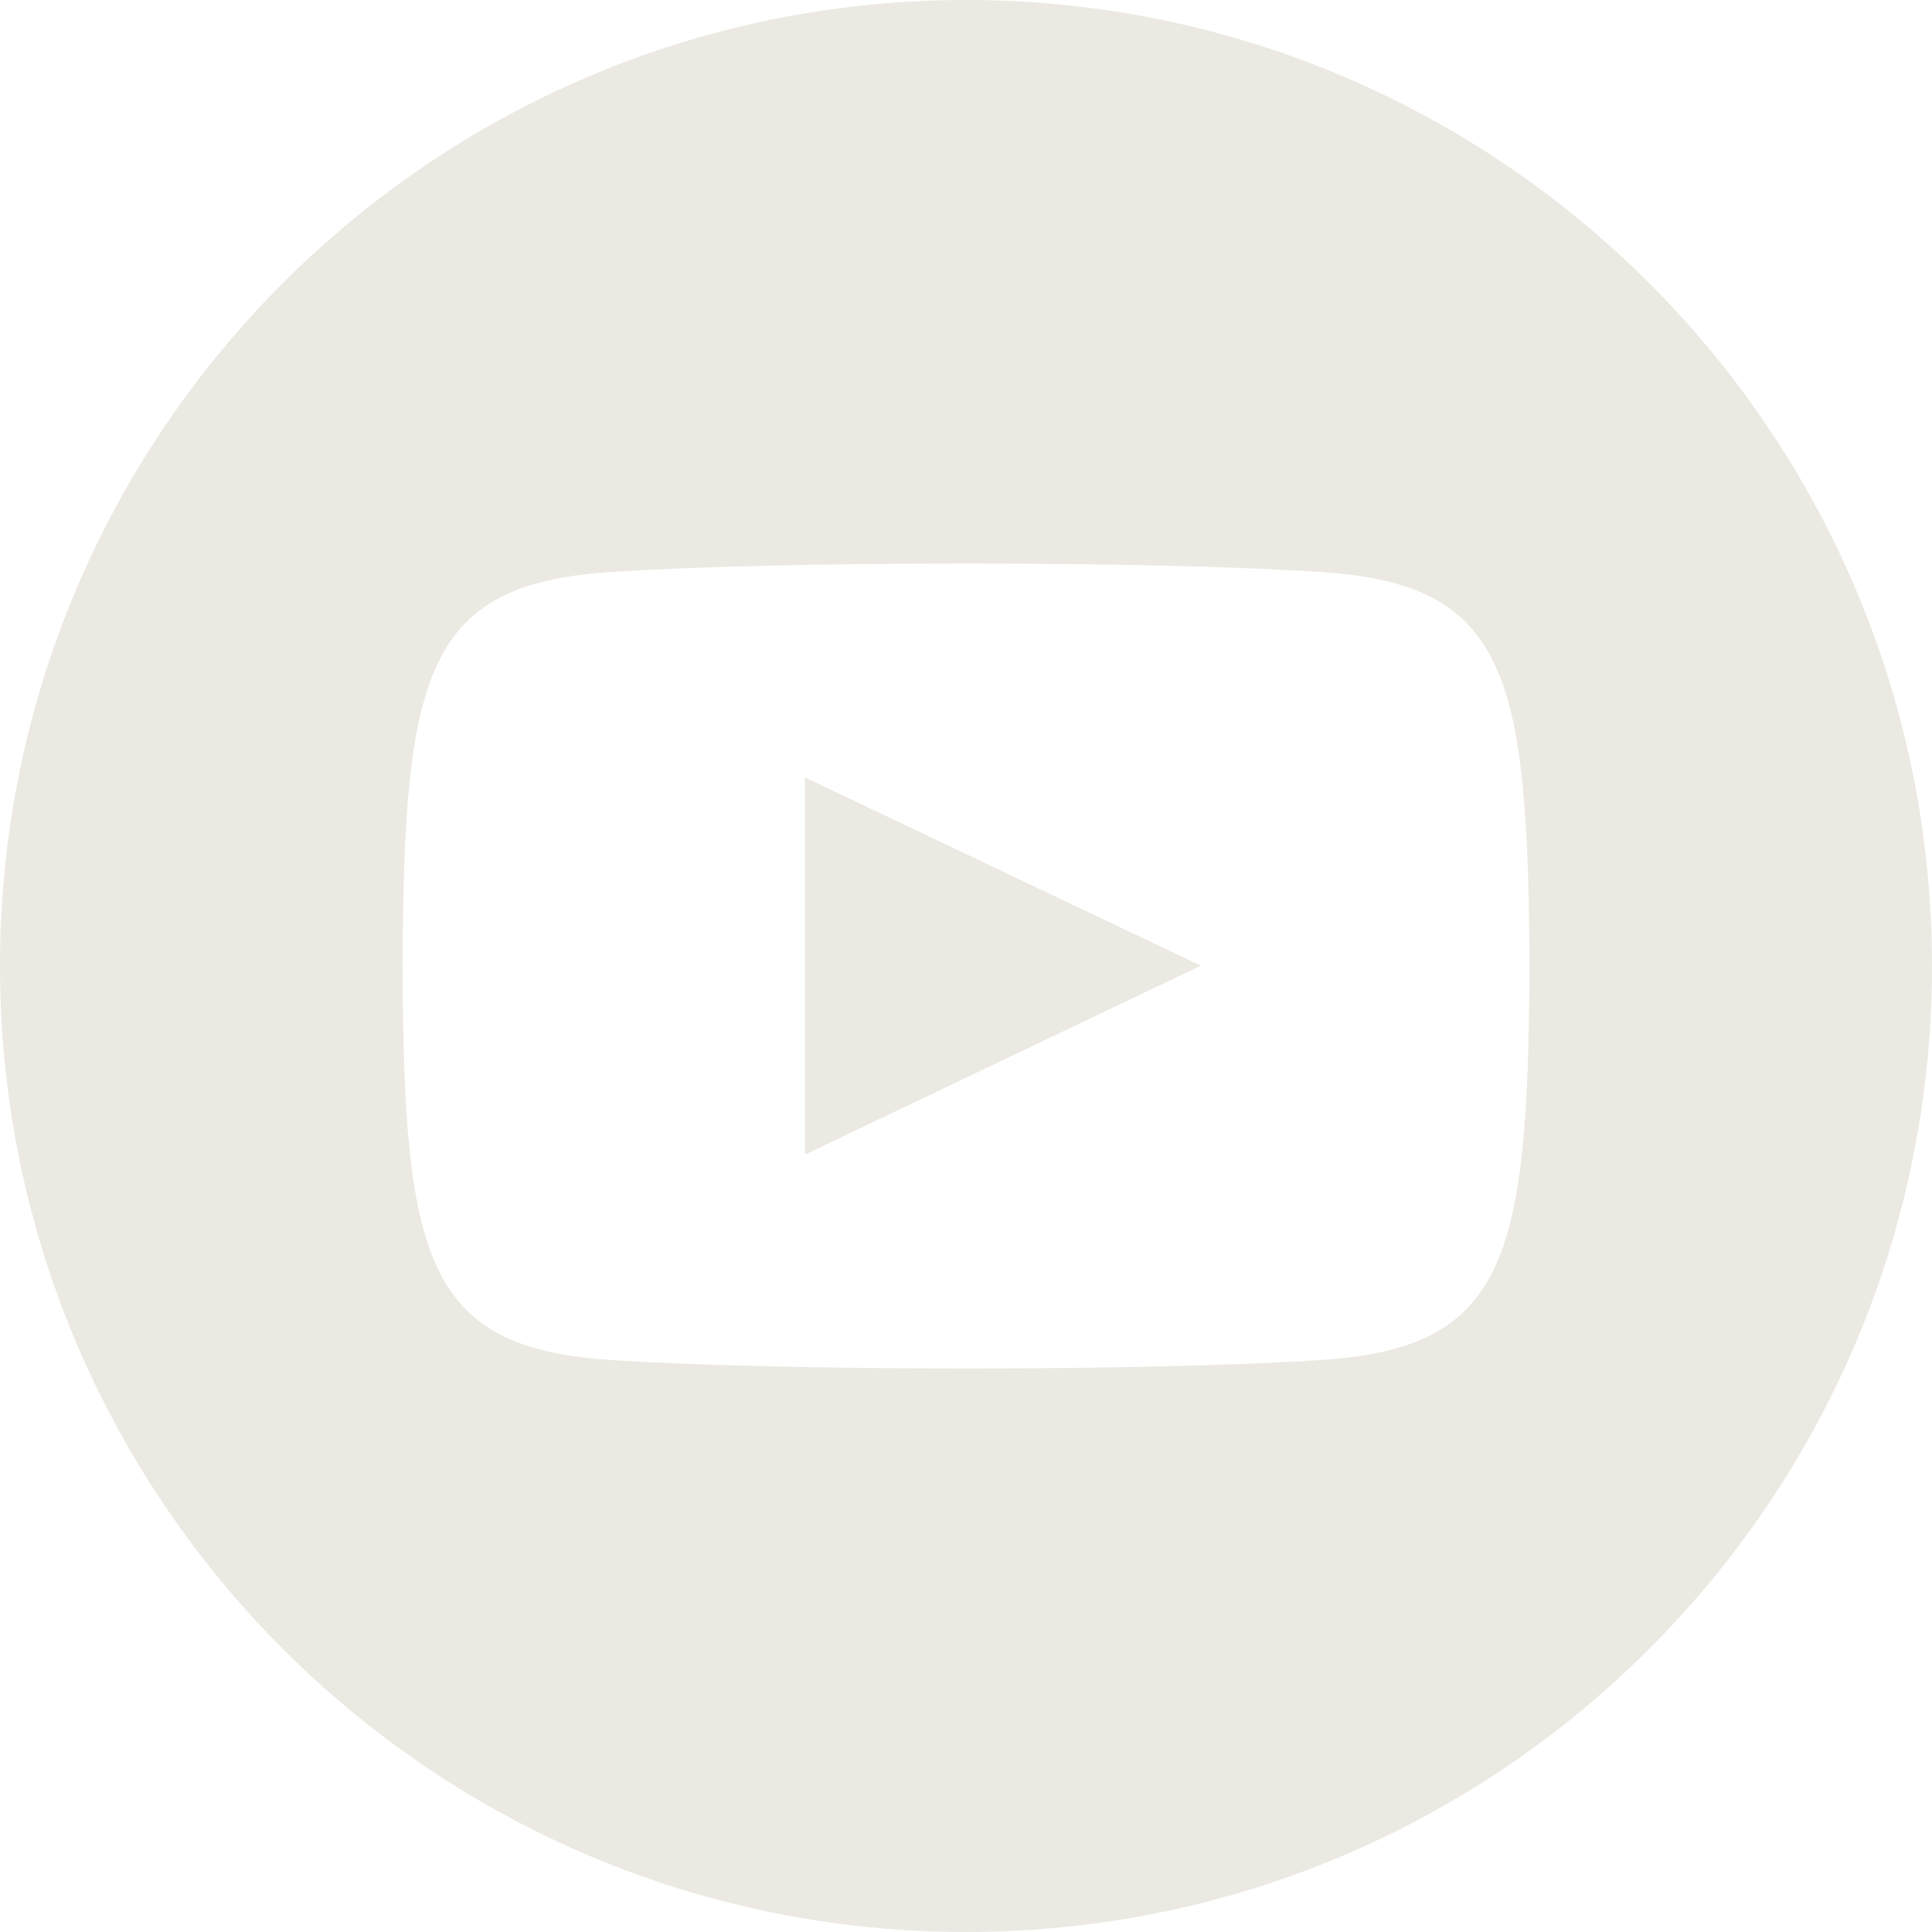 <svg width="42" height="42" viewBox="0 0 42 42" fill="none" xmlns="http://www.w3.org/2000/svg">
<g clip-path="url(#clip0_1_75)">
<path d="M21 0C9.403 0 0 9.403 0 21C0 32.597 9.403 42 21 42C32.597 42 42 32.597 42 21C42 9.403 32.597 0 21 0ZM28.772 29.561C25.093 29.813 16.9 29.813 13.226 29.561C9.243 29.288 8.78 27.338 8.75 21C8.78 14.649 9.249 12.712 13.226 12.439C16.9 12.187 25.095 12.187 28.772 12.439C32.757 12.712 33.218 14.662 33.25 21C33.218 27.351 32.751 29.288 28.772 29.561ZM17.5 16.901L26.105 20.993L17.5 25.099V16.901Z" fill="#EBE9E2"/>
</g>
<defs>
<clipPath id="clip0_1_75">
<rect width="42" height="42" fill="white"/>
</clipPath>
</defs>
</svg>
